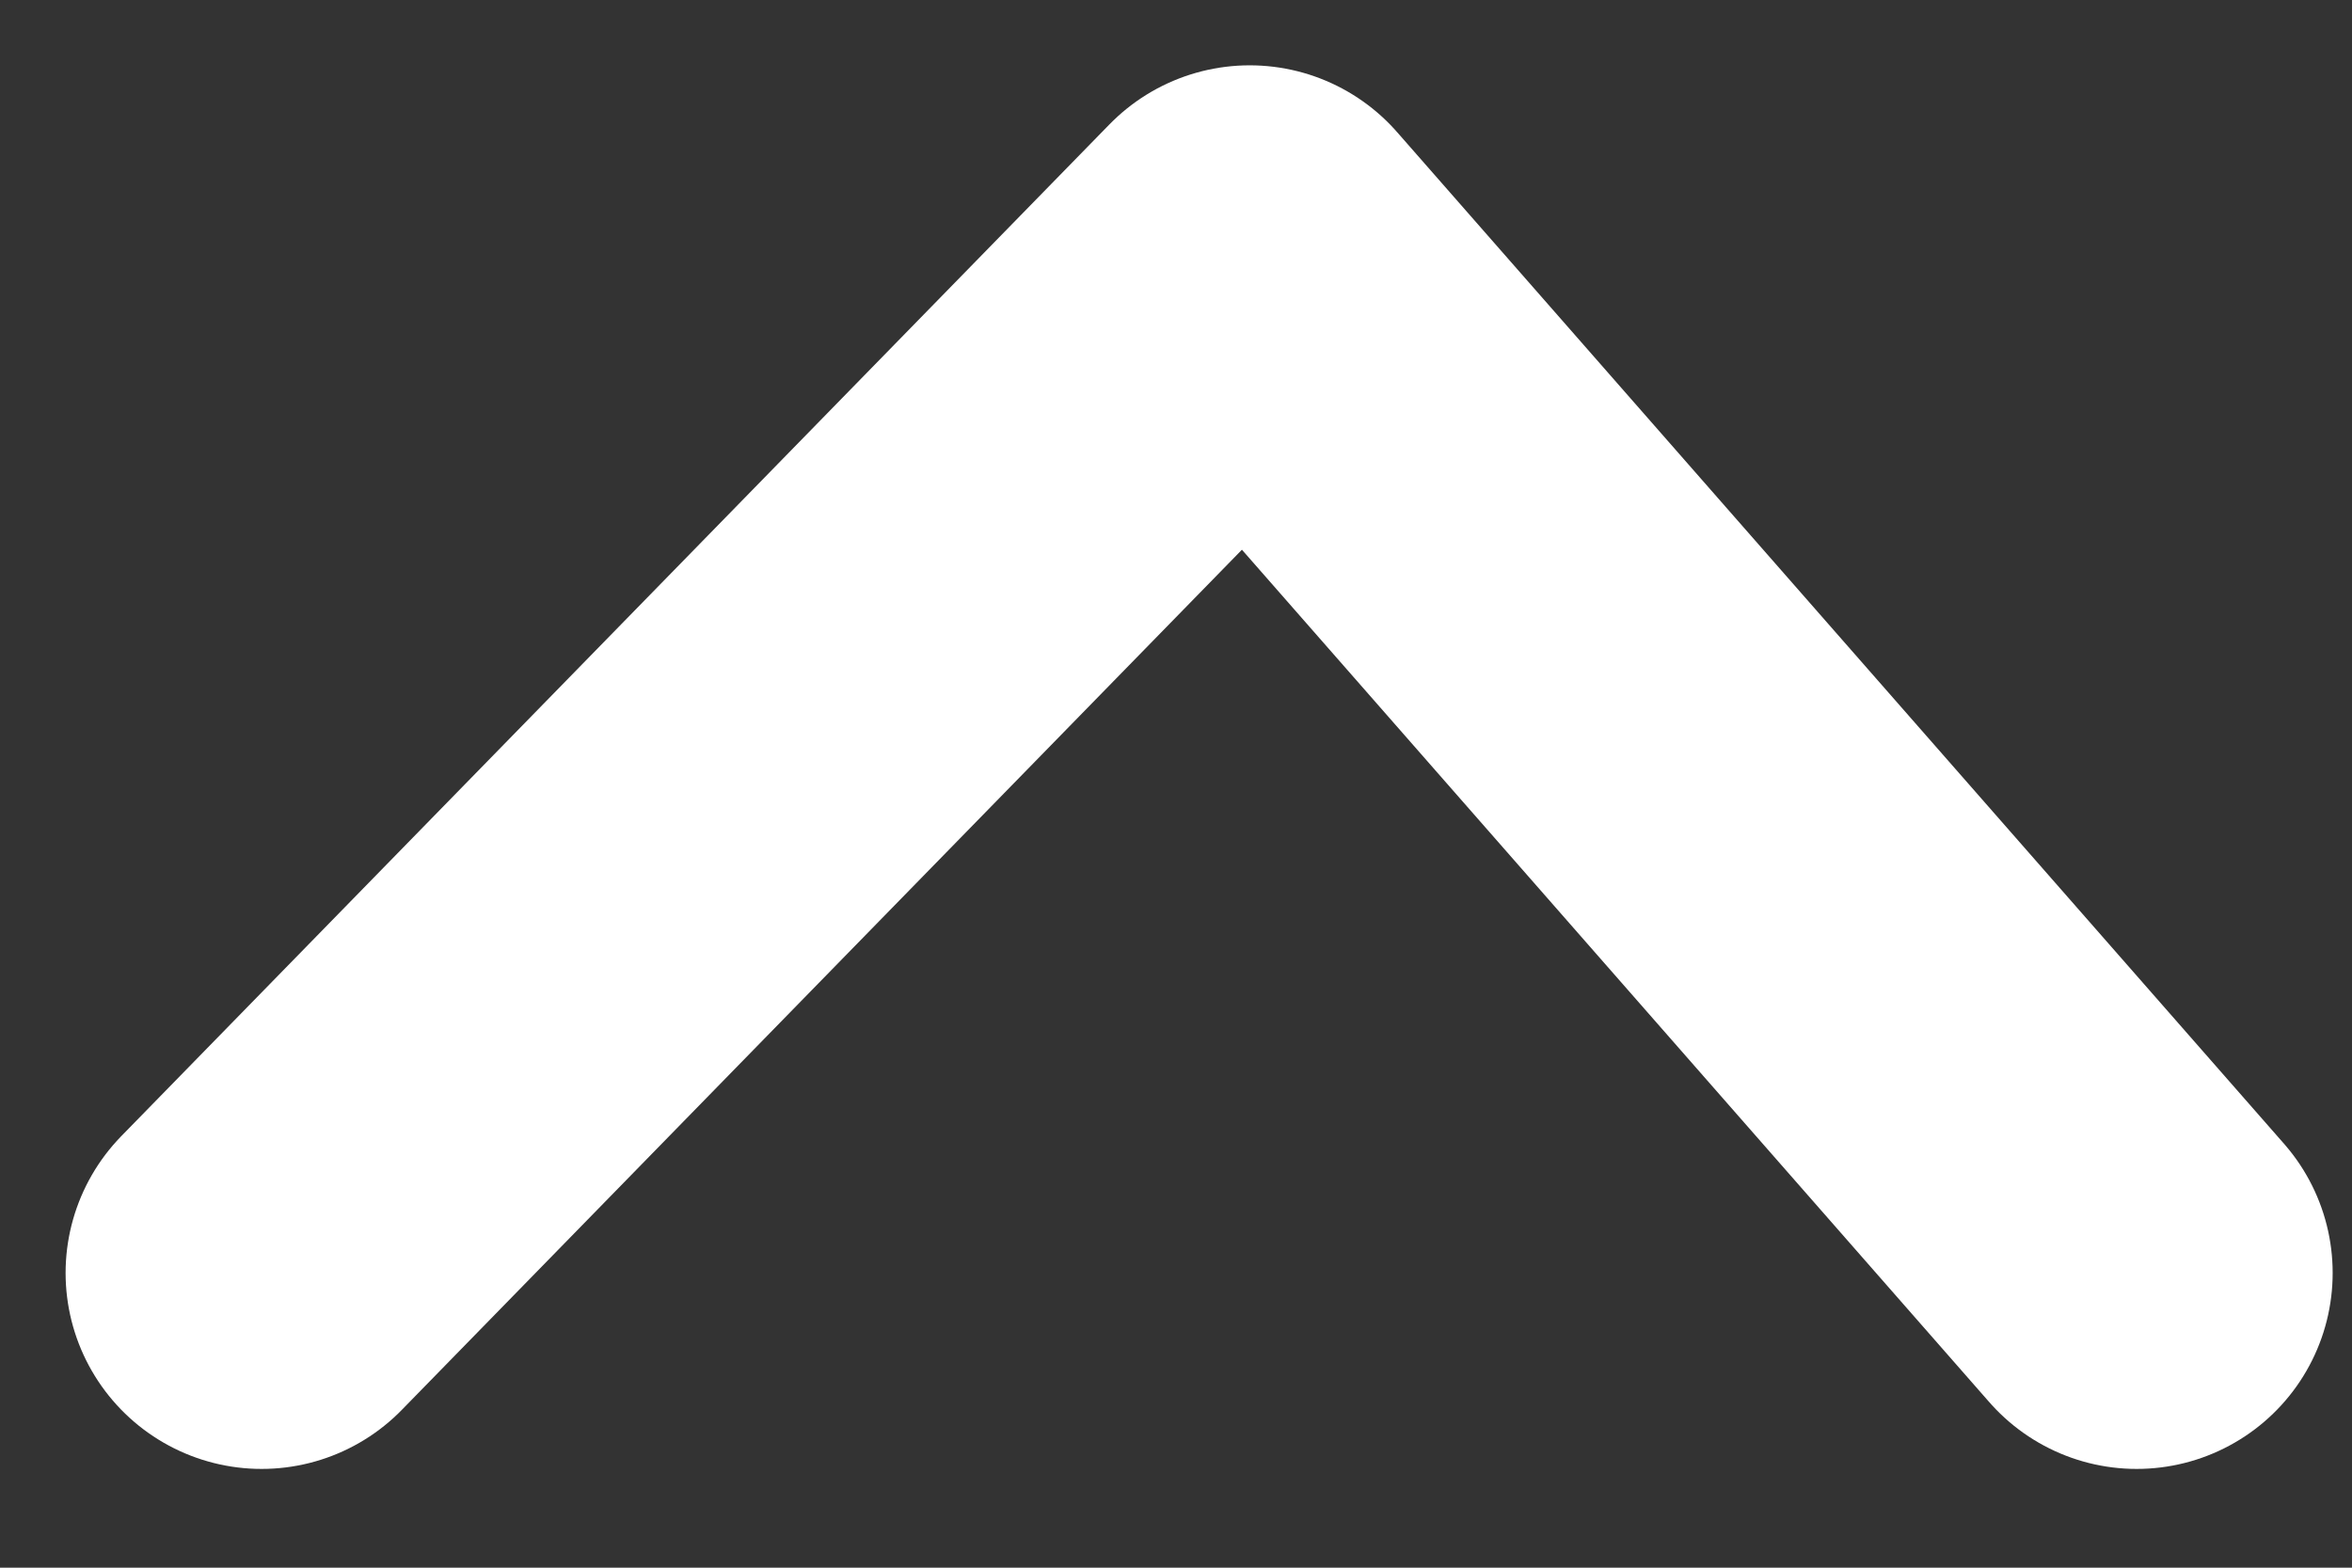 <svg width="9" height="6" viewBox="0 0 9 6" fill="none" xmlns="http://www.w3.org/2000/svg">
<rect x="0" y="0" width="9" height="6" fill="#333333" stroke="none"/>
<path d="M8.176 4.872L4.782 1L1.001 4.872" stroke="white" stroke-width="1.5" stroke-linecap="round" stroke-linejoin="round"/>
</svg>
